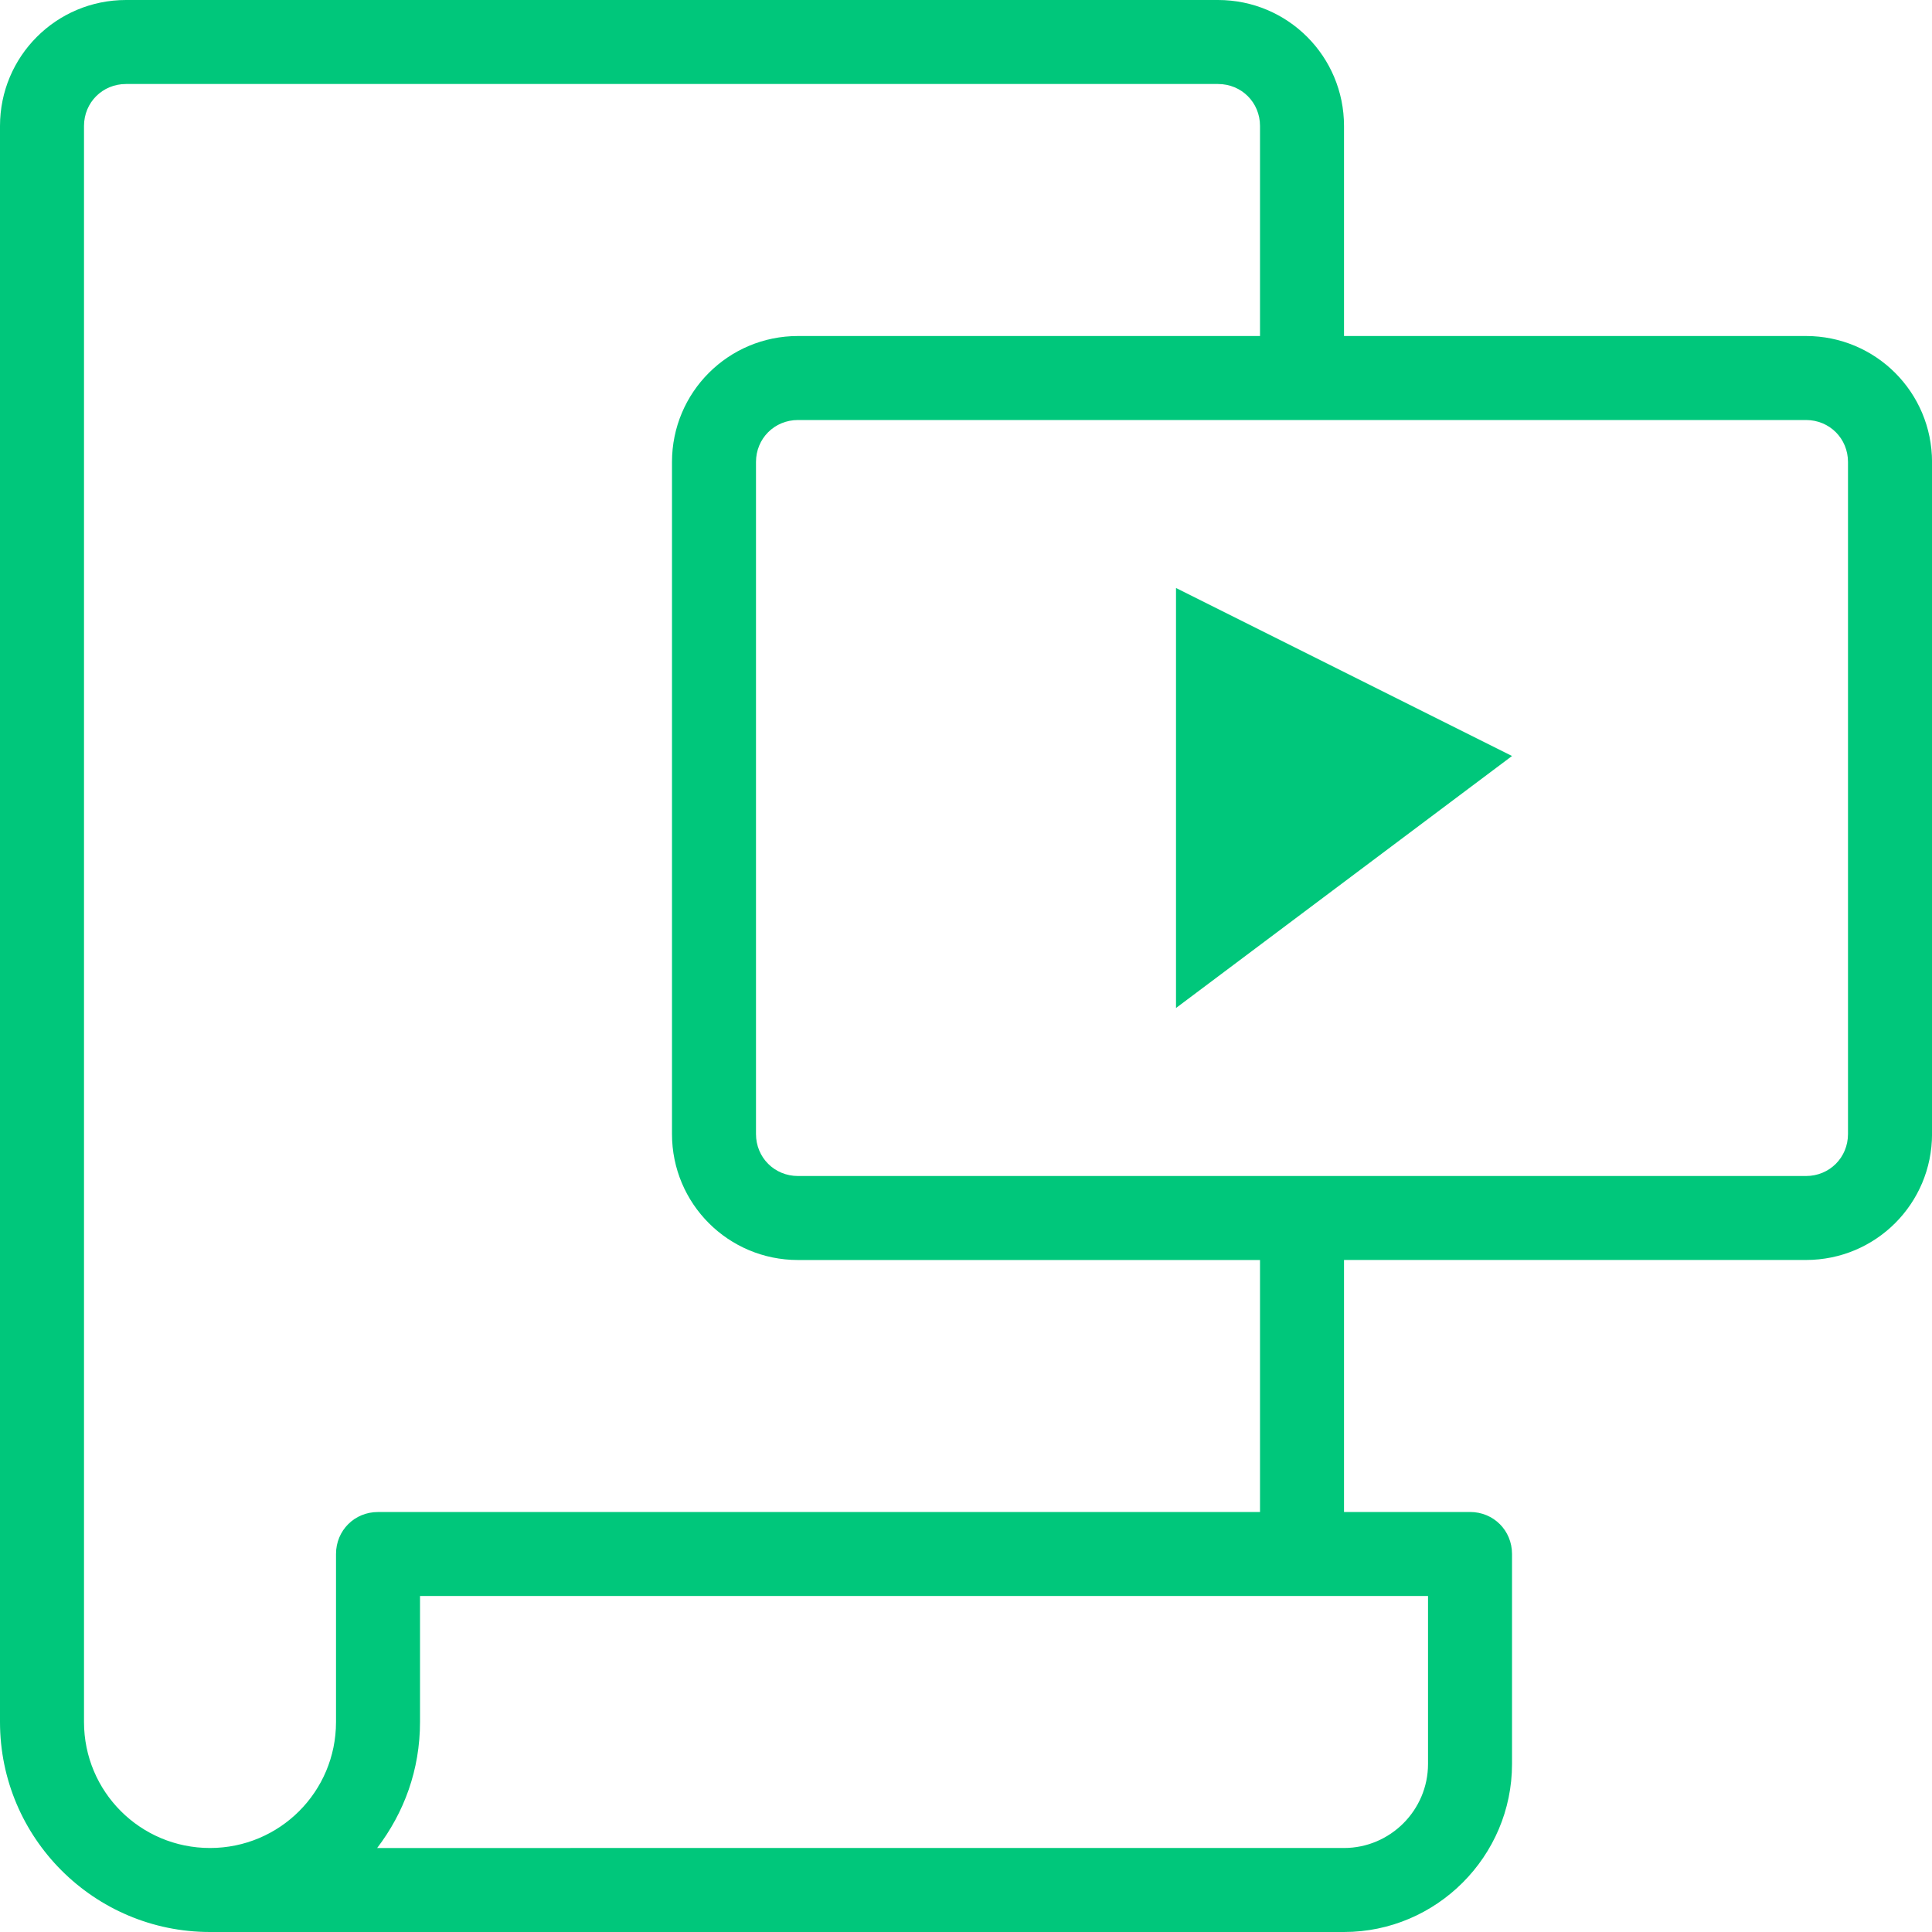 <?xml version="1.0" encoding="iso-8859-1"?>
<!-- Generator: Adobe Illustrator 28.7.1, SVG Export Plug-In . SVG Version: 9.03 Build 54978)  -->
<svg version="1.1" id="Layer_1" xmlns="http://www.w3.org/2000/svg" xmlns:xlink="http://www.w3.org/1999/xlink" x="0px" y="0px"
	 viewBox="0 0 50 50" style="enable-background:new 0 0 50 50;" xml:space="preserve">
<g>
	<path style="fill:#00C77B;" d="M46.739,8.696H34.783V3.261C34.783,1.457,33.326,0,31.522,0H3.261C1.457,0,0,1.457,0,3.261v41.304
		C0,47.565,2.435,50,5.435,50h29.348c2.391,0,4.348-1.957,4.348-4.348v-5.435c0-0.609-0.478-1.087-1.087-1.087h-3.261v-6.522h11.957
		c1.804,0,3.261-1.457,3.261-3.261V11.957C50,10.152,48.543,8.696,46.739,8.696z M8.696,40.217v4.348
		c0,1.804-1.457,3.261-3.261,3.261s-3.261-1.457-3.261-3.261V3.261c0-0.609,0.478-1.087,1.087-1.087h28.261
		c0.609,0,1.087,0.478,1.087,1.087v5.435H20.652c-1.804,0-3.261,1.457-3.261,3.261v17.391c0,1.804,1.457,3.261,3.261,3.261h11.957
		v6.522H9.783C9.174,39.13,8.696,39.609,8.696,40.217z M36.957,41.304v4.348c0,1.196-0.978,2.174-2.174,2.174H9.761
		c0.696-0.913,1.109-2.022,1.109-3.261v-3.261H36.957z M47.826,29.348c0,0.609-0.478,1.087-1.087,1.087H20.652
		c-0.609,0-1.087-0.478-1.087-1.087V11.957c0-0.609,0.478-1.087,1.087-1.087h26.087c0.609,0,1.087,0.478,1.087,1.087V29.348z
		 M30.435,15.217l8.696,4.348l-8.696,6.522V15.217z"/>
</g>
</svg>
